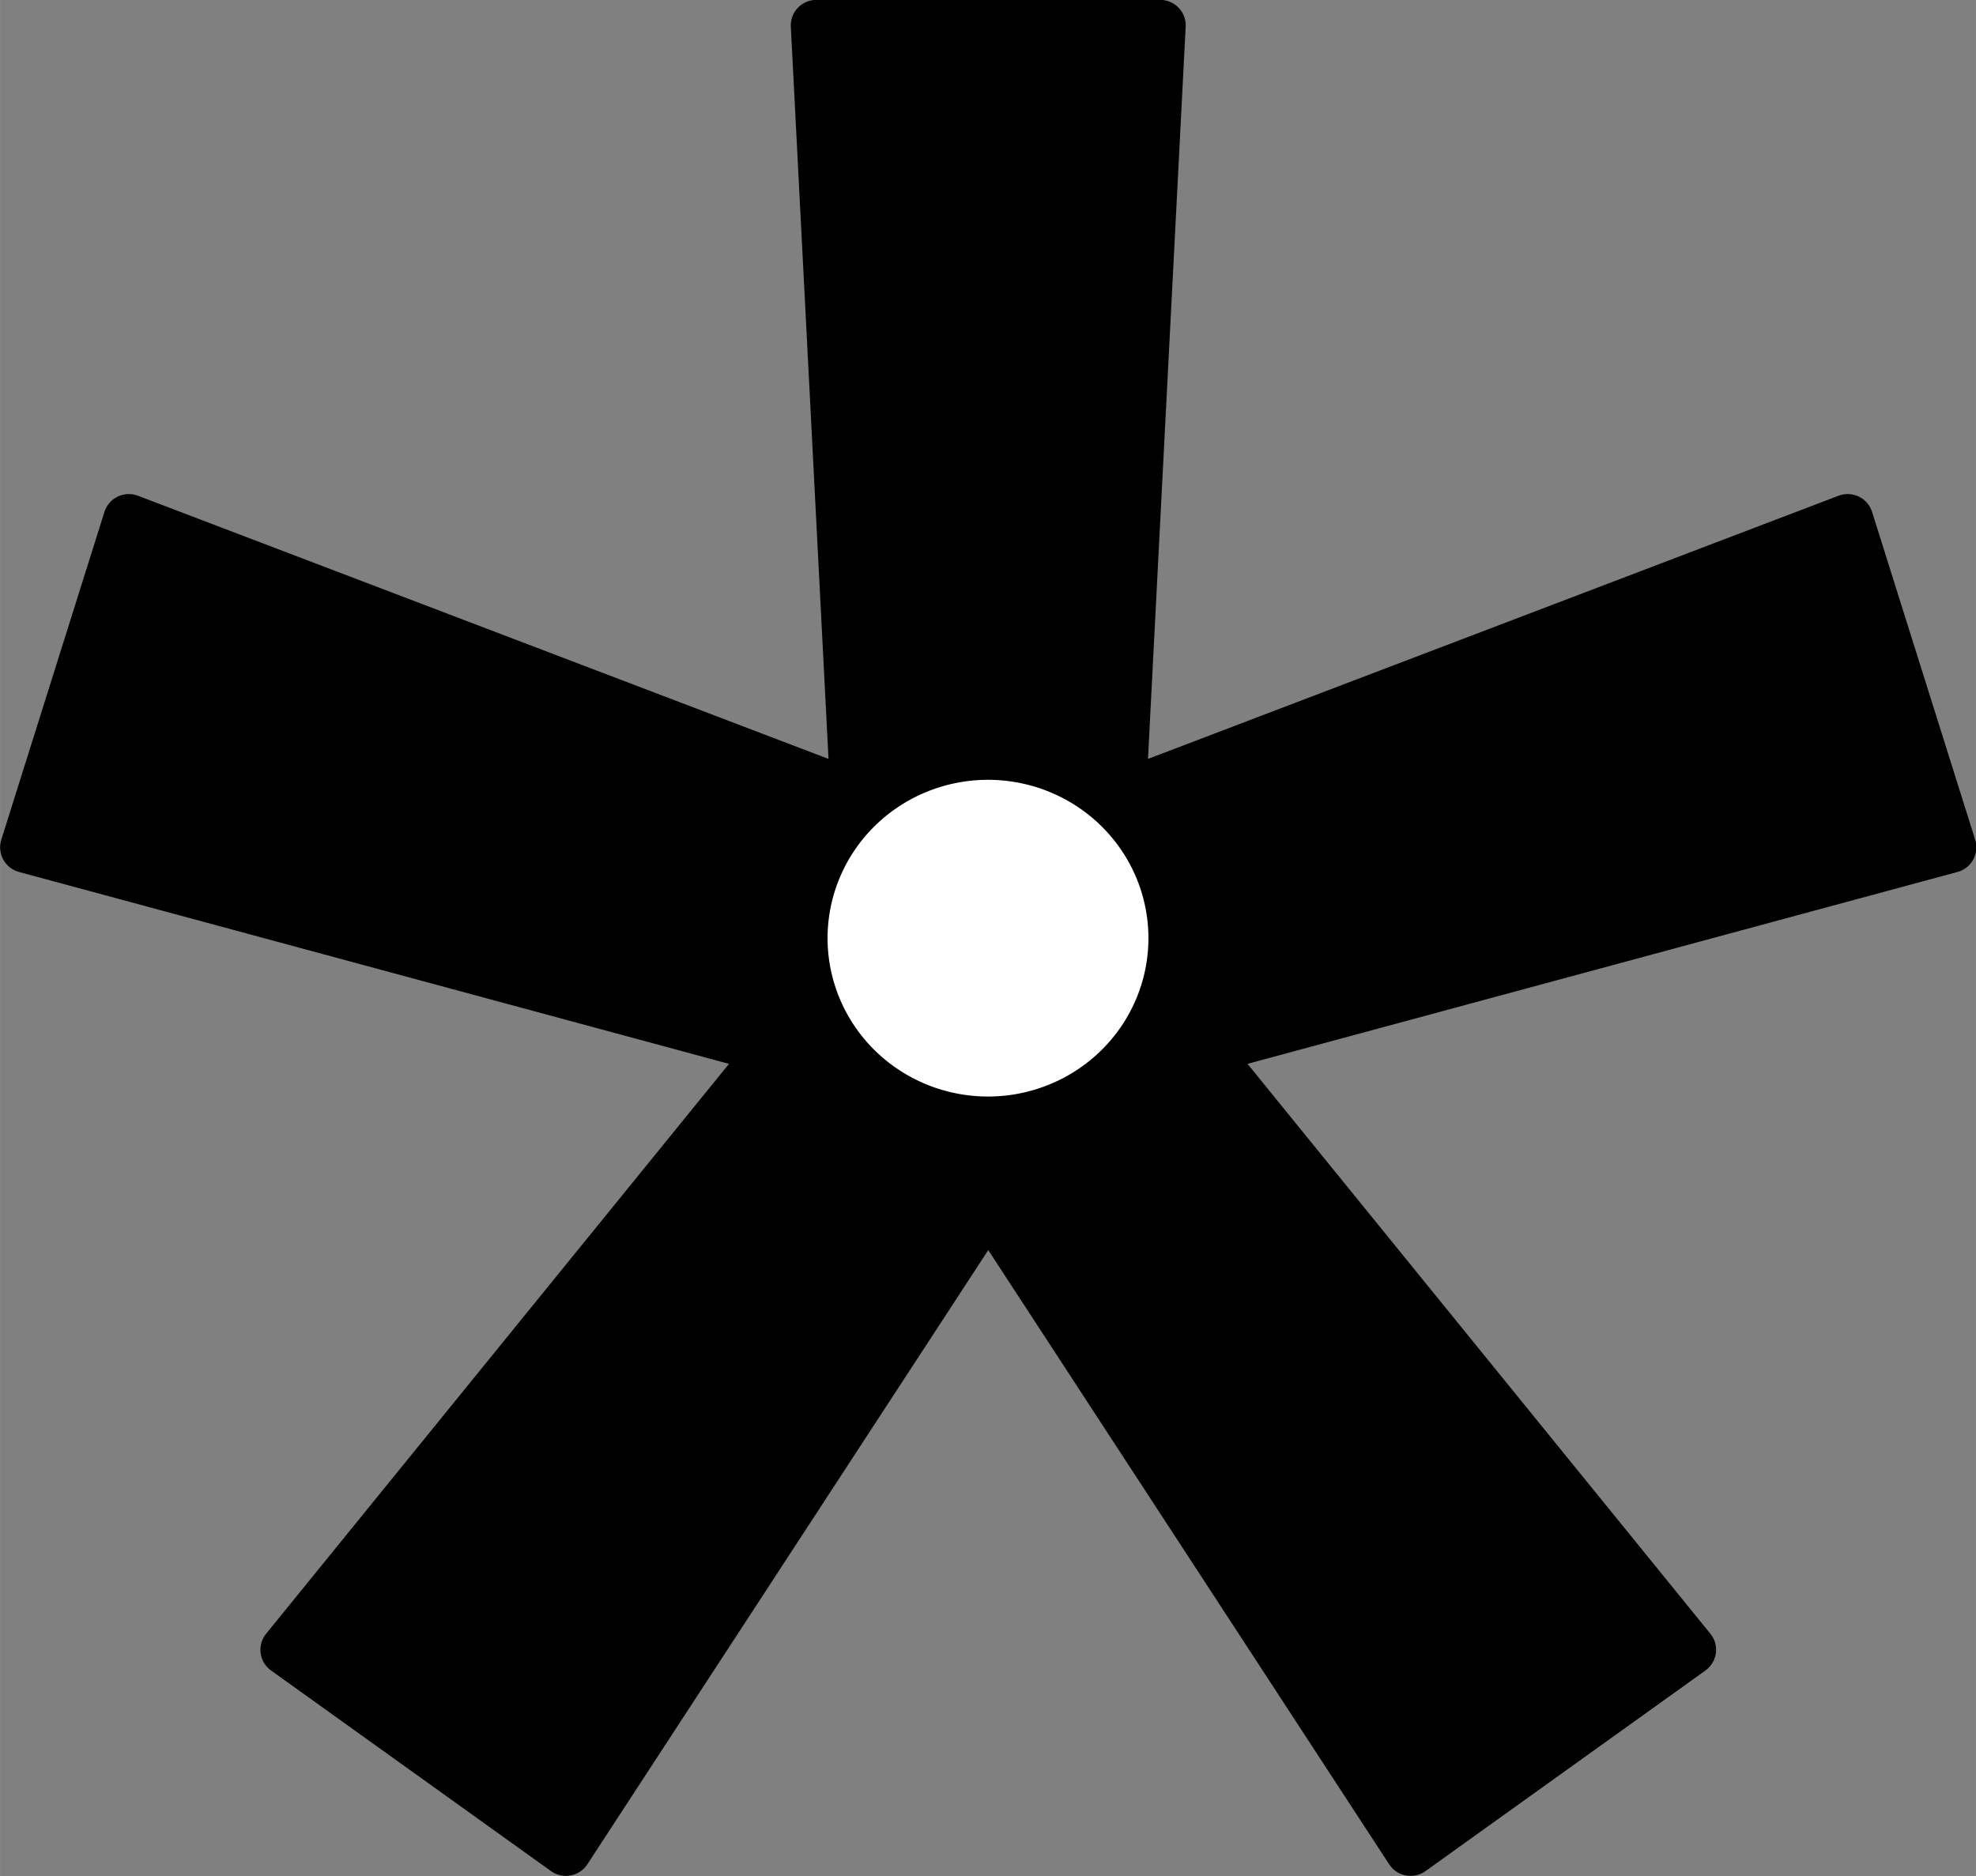 <?xml version="1.0" encoding="UTF-8" standalone="no"?>
<svg
   width="44.536"
   height="42.299"
   viewBox="0 0 22.268 21.15"
   fill="none"
   stroke="currentColor"
   stroke-width="0.25"
   stroke-linecap="round"
   stroke-linejoin="round"
   class="lucide lucide-asterisk"
   version="1.1"
   id="svg3"
   sodipodi:docname="g1.svg"
   inkscape:version="1.3 (0e150ed, 2023-07-21)"
   xmlns:inkscape="http://www.inkscape.org/namespaces/inkscape"
   xmlns:sodipodi="http://sodipodi.sourceforge.net/DTD/sodipodi-0.dtd"
   xmlns="http://www.w3.org/2000/svg"
   xmlns:svg="http://www.w3.org/2000/svg">
  <rect x="0" y="0" width="22.268" height="21.15" fill="#808080" stroke="none"/>
  <defs
     id="defs3">
    <rect
       x="4.451"
       y="4.793"
       width="35.195"
       height="32.525"
       id="rect3" />
  </defs>
  <sodipodi:namedview
     id="namedview3"
     pagecolor="#ffffff"
     bordercolor="#000000"
     borderopacity="0.25"
     inkscape:showpageshadow="2"
     inkscape:pageopacity="0.0"
     inkscape:pagecheckerboard="0"
     inkscape:deskcolor="#d1d1d1"
     inkscape:zoom="14.604167"
     inkscape:cx="36.701854"
     inkscape:cy="37.352353"
     inkscape:window-width="1392"
     inkscape:window-height="1212"
     inkscape:window-x="0"
     inkscape:window-y="25"
     inkscape:window-maximized="0"
     inkscape:current-layer="g1" />
  <g
     id="g1"
     transform="translate(-0.866,-1.425)">
    <path
       style="font-size:24px;font-family:Jost;-inkscape-font-specification:Jost;white-space:pre;fill:#000000"
       d="m 15.755,12.313 -4.392,1.68 0.384,1.152 4.512,-1.224 z m -0.768,5.544 -2.952,-3.648 -0.96,0.72 2.544,3.912 z m -5.496,0.984 2.544,-3.912 -0.96,-0.72 -2.952,3.648 z m -2.64,-4.92 4.512,1.224 0.384,-1.152 -4.392,-1.68 z m 3.864,-4.032 0.24,4.68 h 1.2 l 0.24,-4.68 z"
       id="text3"
       transform="matrix(2.306,0,0,2.298,-14.643,-21.014)"
       aria-label="*" />
    <path
       id="path4"
       style="fill:#ffffff;stroke:none;stroke-width:0.151"
       d="M 13.808,12 A 1.808,1.785 0 0 1 12,13.785 1.808,1.785 0 0 1 10.192,12 1.808,1.785 0 0 1 12,10.215 1.808,1.785 0 0 1 13.808,12 Z" />
  </g>
</svg>
